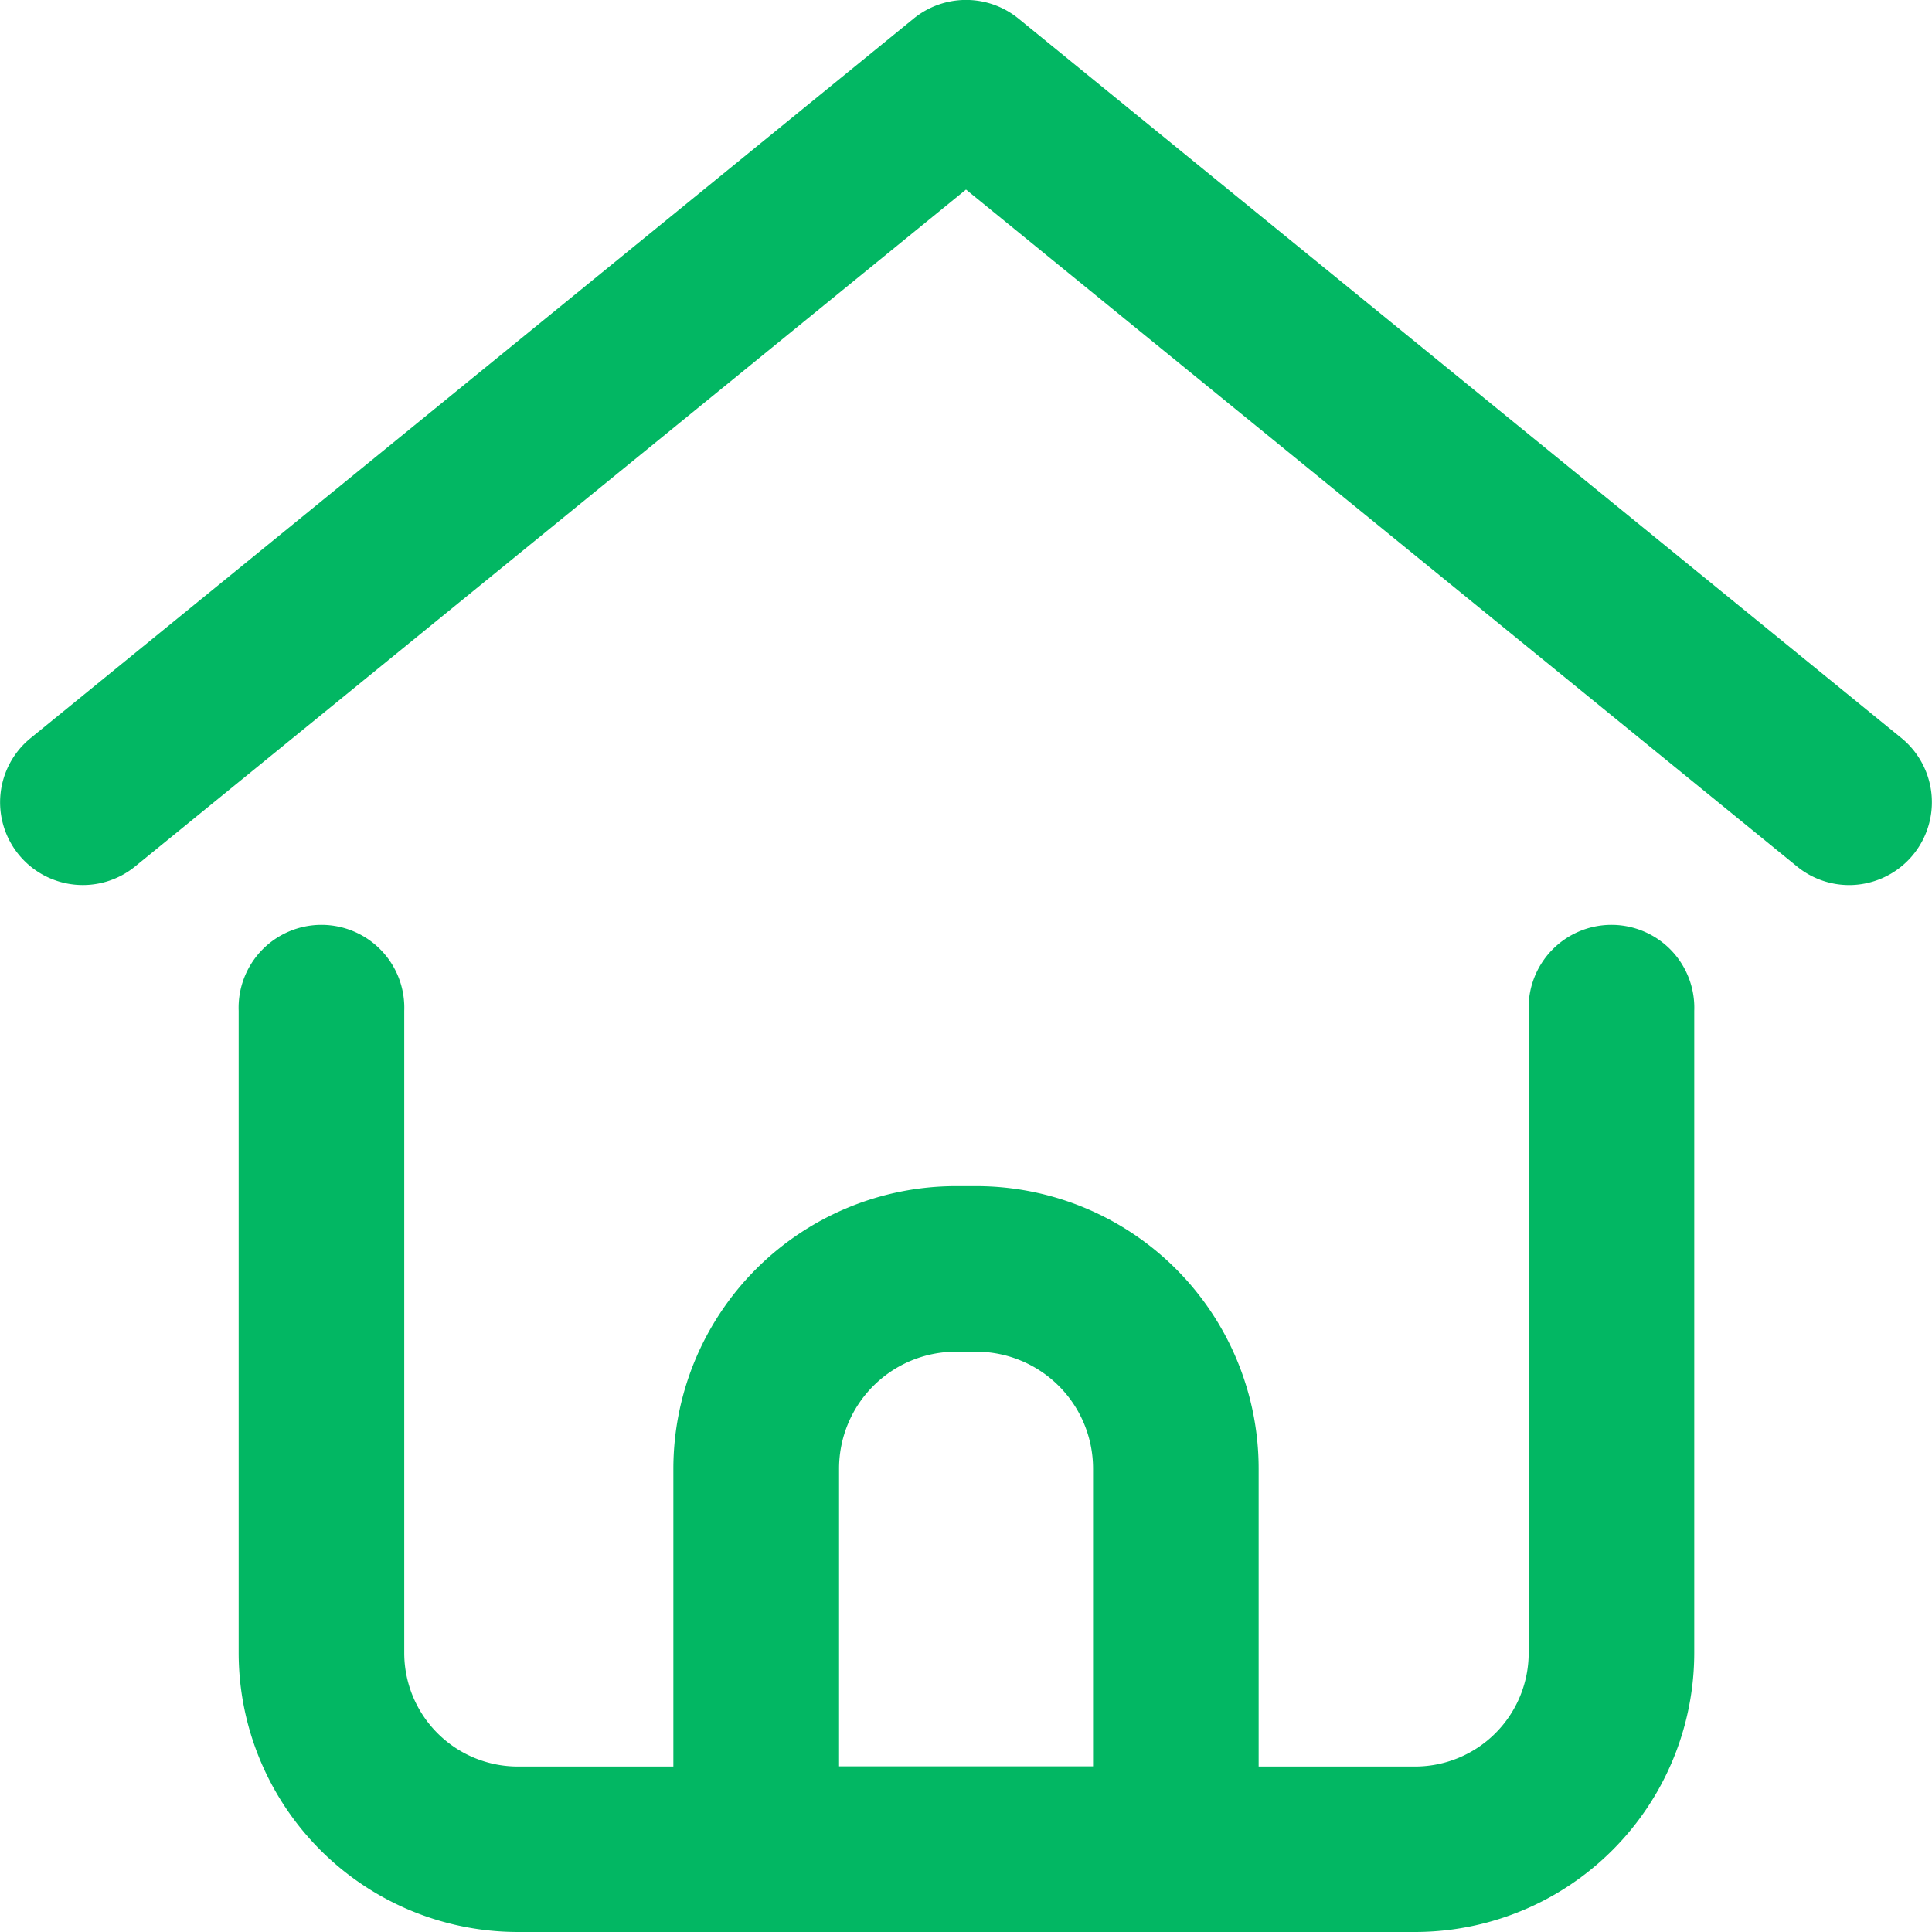<svg id="icon_home_ON" xmlns="http://www.w3.org/2000/svg" width="17" height="17" viewBox="0 0 17 17">
  <path id="패스_6782" data-name="패스 6782" d="M12.447,17H4.553A2.458,2.458,0,0,1,2.1,14.544V8.894a.729.729,0,1,1,1.457,0v5.65a1,1,0,0,0,1,1h7.894a1,1,0,0,0,1-1V8.894a.729.729,0,1,1,1.457,0v5.65A2.458,2.458,0,0,1,12.447,17" transform="translate(0 0)" fill="#02b763"/>
  <path id="패스_6783" data-name="패스 6783" d="M16.272,7.788a.726.726,0,0,1-.46-.164L8.5,1.668,1.189,7.624a.728.728,0,1,1-.92-1.129L8.04.163a.73.73,0,0,1,.921,0l7.771,6.332a.729.729,0,0,1-.46,1.293" transform="translate(0 0)" fill="#02b763"/>
  <path id="패스_6784" data-name="패스 6784" d="M10.347,17H6.654a.729.729,0,0,1-.729-.728v-3.35A2.488,2.488,0,0,1,8.41,10.437h.18a2.486,2.486,0,0,1,2.485,2.485v3.35a.727.727,0,0,1-.728.728M7.383,15.543H9.618V12.922A1.029,1.029,0,0,0,8.59,11.894H8.41a1.029,1.029,0,0,0-1.027,1.028Z" transform="translate(0 0)" fill="#02b763"/>
</svg>
